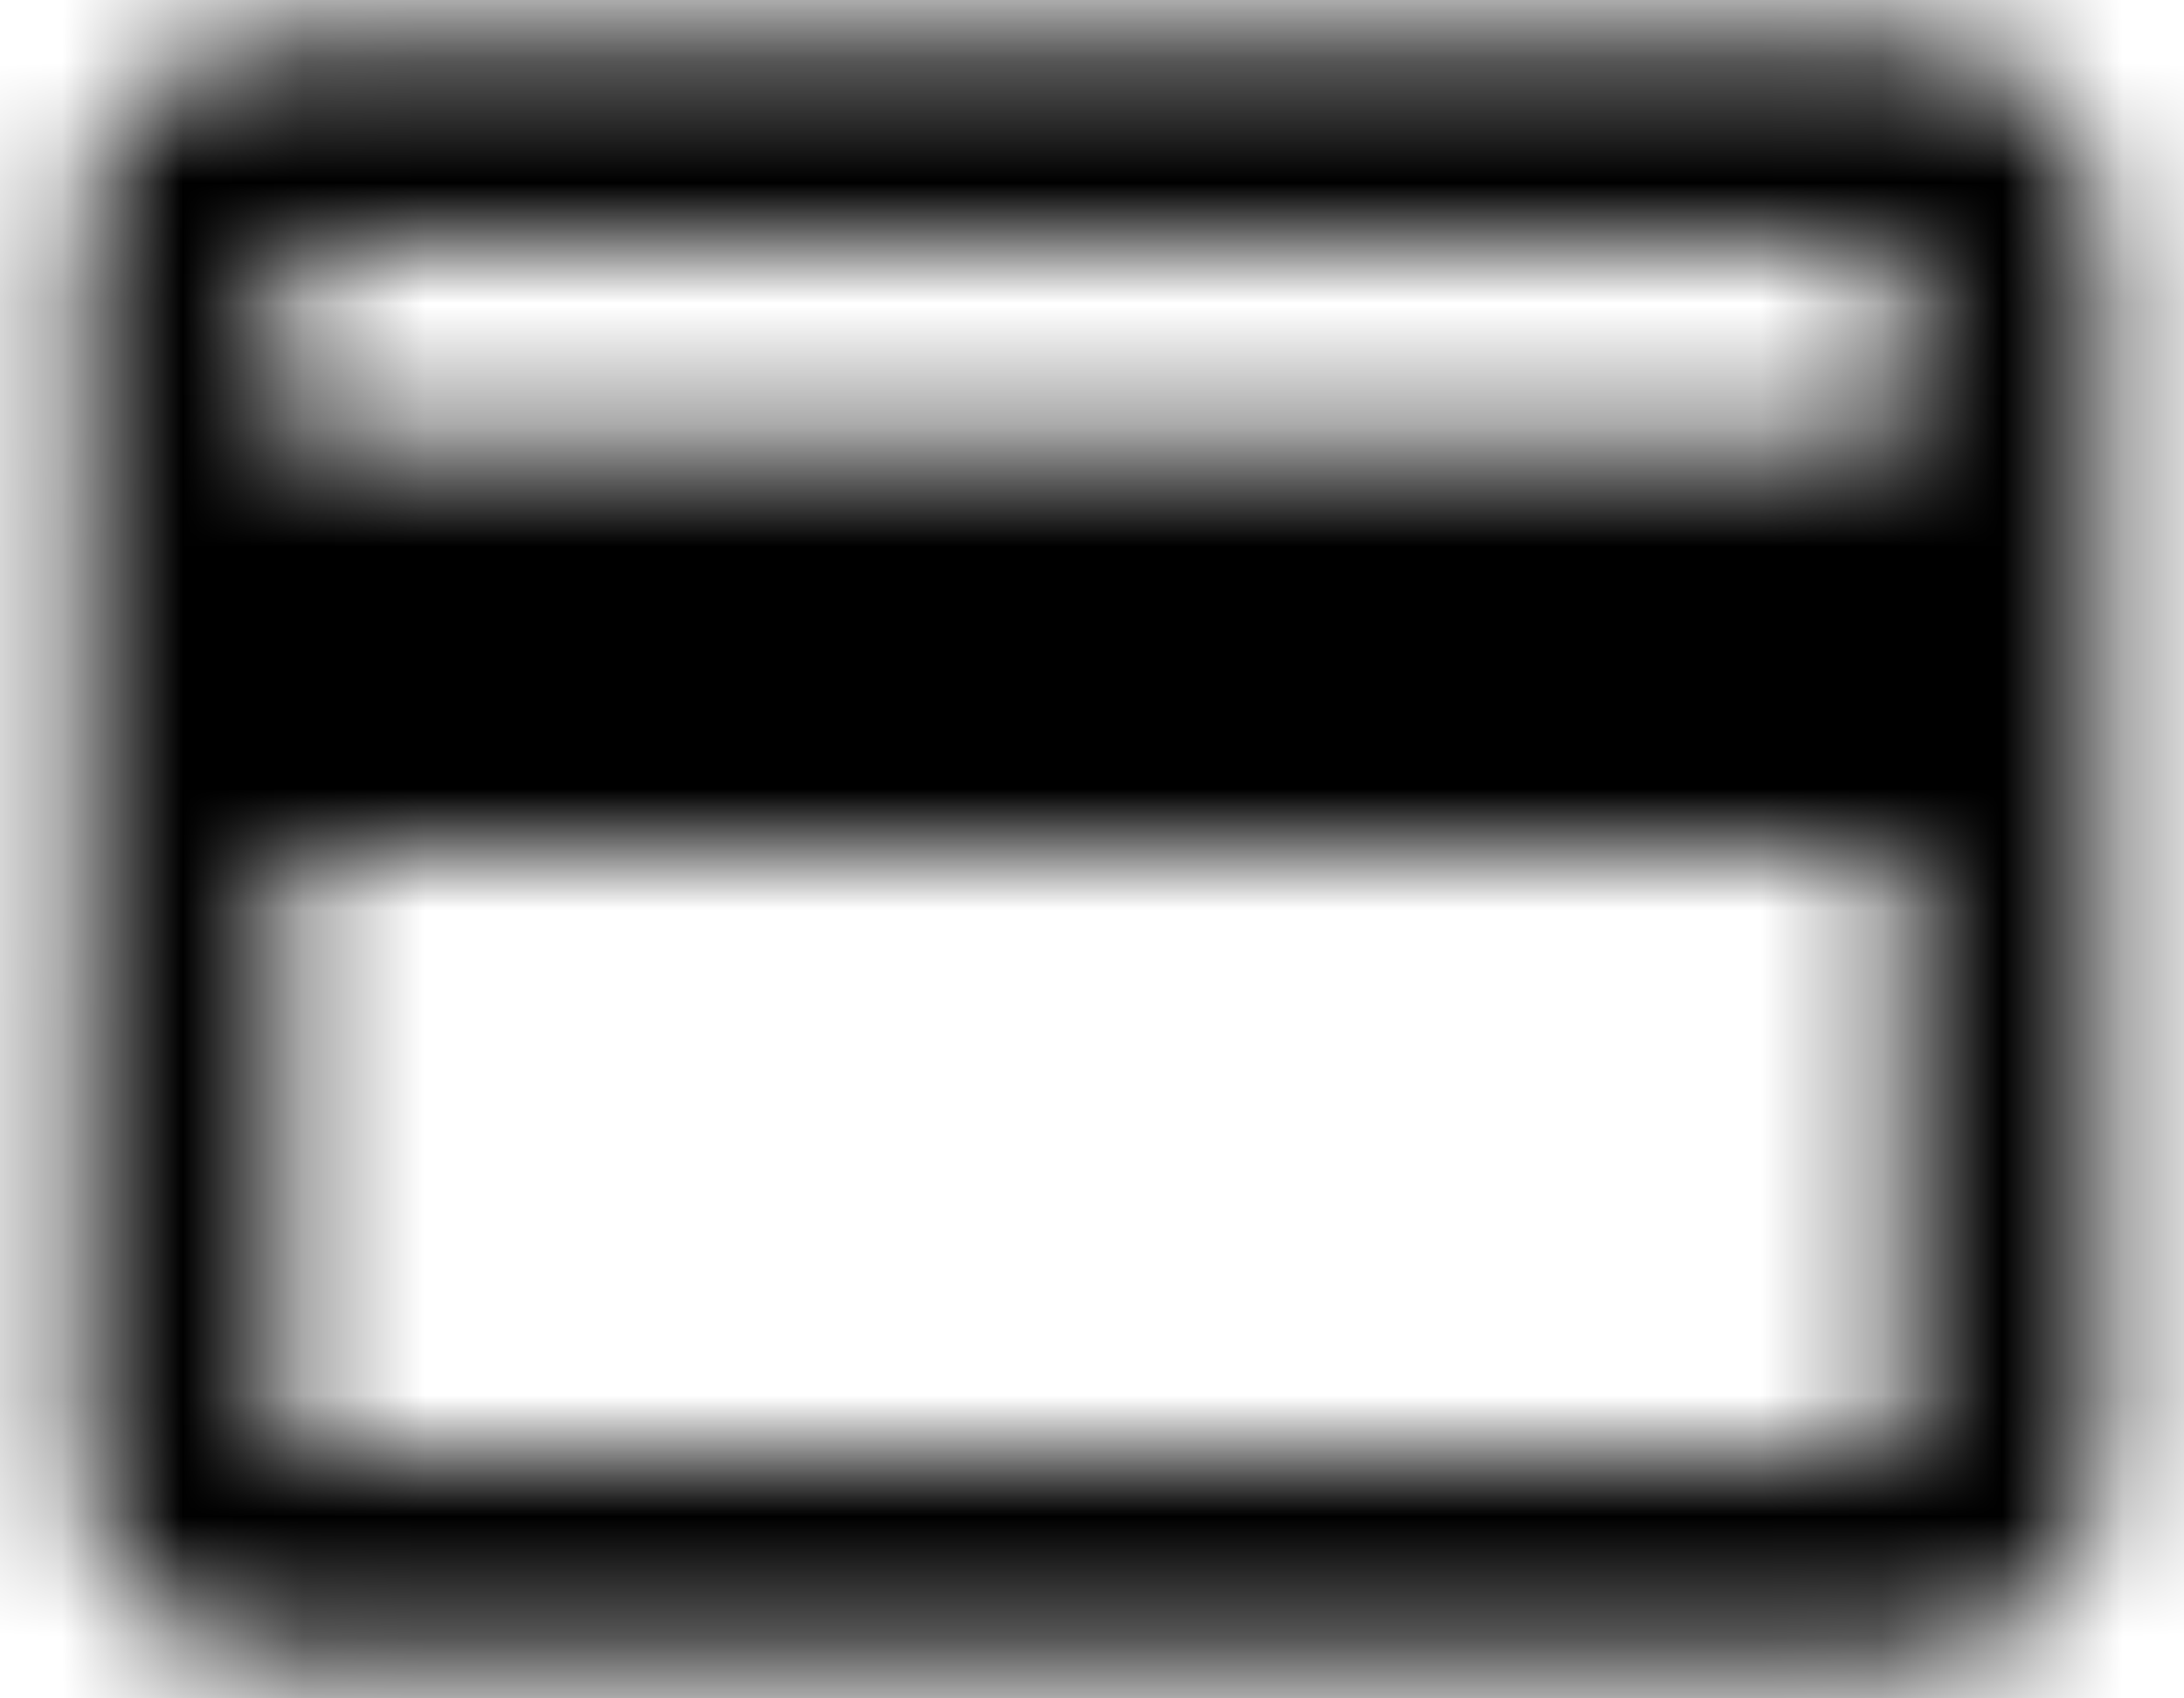 <?xml version="1.0" encoding="UTF-8"?>
<svg width="18px" height="14px" viewBox="0 0 18 14" version="1.1" xmlns="http://www.w3.org/2000/svg" xmlns:xlink="http://www.w3.org/1999/xlink">
    <title>directions_bus</title>
    <defs>
        <path d="M16.667,3.333 L3.333,3.333 C2.408,3.333 1.675,4.075 1.675,5 L1.667,15 C1.667,15.925 2.408,16.667 3.333,16.667 L16.667,16.667 C17.592,16.667 18.333,15.925 18.333,15 L18.333,5 C18.333,4.075 17.592,3.333 16.667,3.333 L16.667,3.333 Z M16.667,15 L3.333,15 L3.333,10 L16.667,10 L16.667,15 L16.667,15 Z M16.667,6.667 L3.333,6.667 L3.333,5 L16.667,5 L16.667,6.667 L16.667,6.667 Z" id="path-1"></path>
    </defs>
    <g id="Desktop" stroke="none" stroke-width="1" fill="none" fill-rule="evenodd">
        <g id="0522_SC-0444_GSU_Quebec-LP-D" transform="translate(-951, -1716)">
            <g id="Experience" transform="translate(540, 1012)">
                <g id="6" transform="translate(410, 701)">
                    <g id="directions_bus" transform="translate(-0, -0)">
                        <polygon id="Base" points="-5.92118944e-16 -5.92118957e-16 20 -5.92118957e-16 20 20 -5.92118944e-16 20"></polygon>
                        <mask id="mask-2" fill="white">
                            <use xlink:href="#path-1"></use>
                        </mask>
                        <g id="Icon" fill-rule="nonzero"></g>
                        <rect id="↳-🎨-Color" fill="#000000" mask="url(#mask-2)" x="4.16666754e-08" y="4.16666044e-08" width="20" height="20"></rect>
                    </g>
                </g>
            </g>
        </g>
    </g>
</svg>